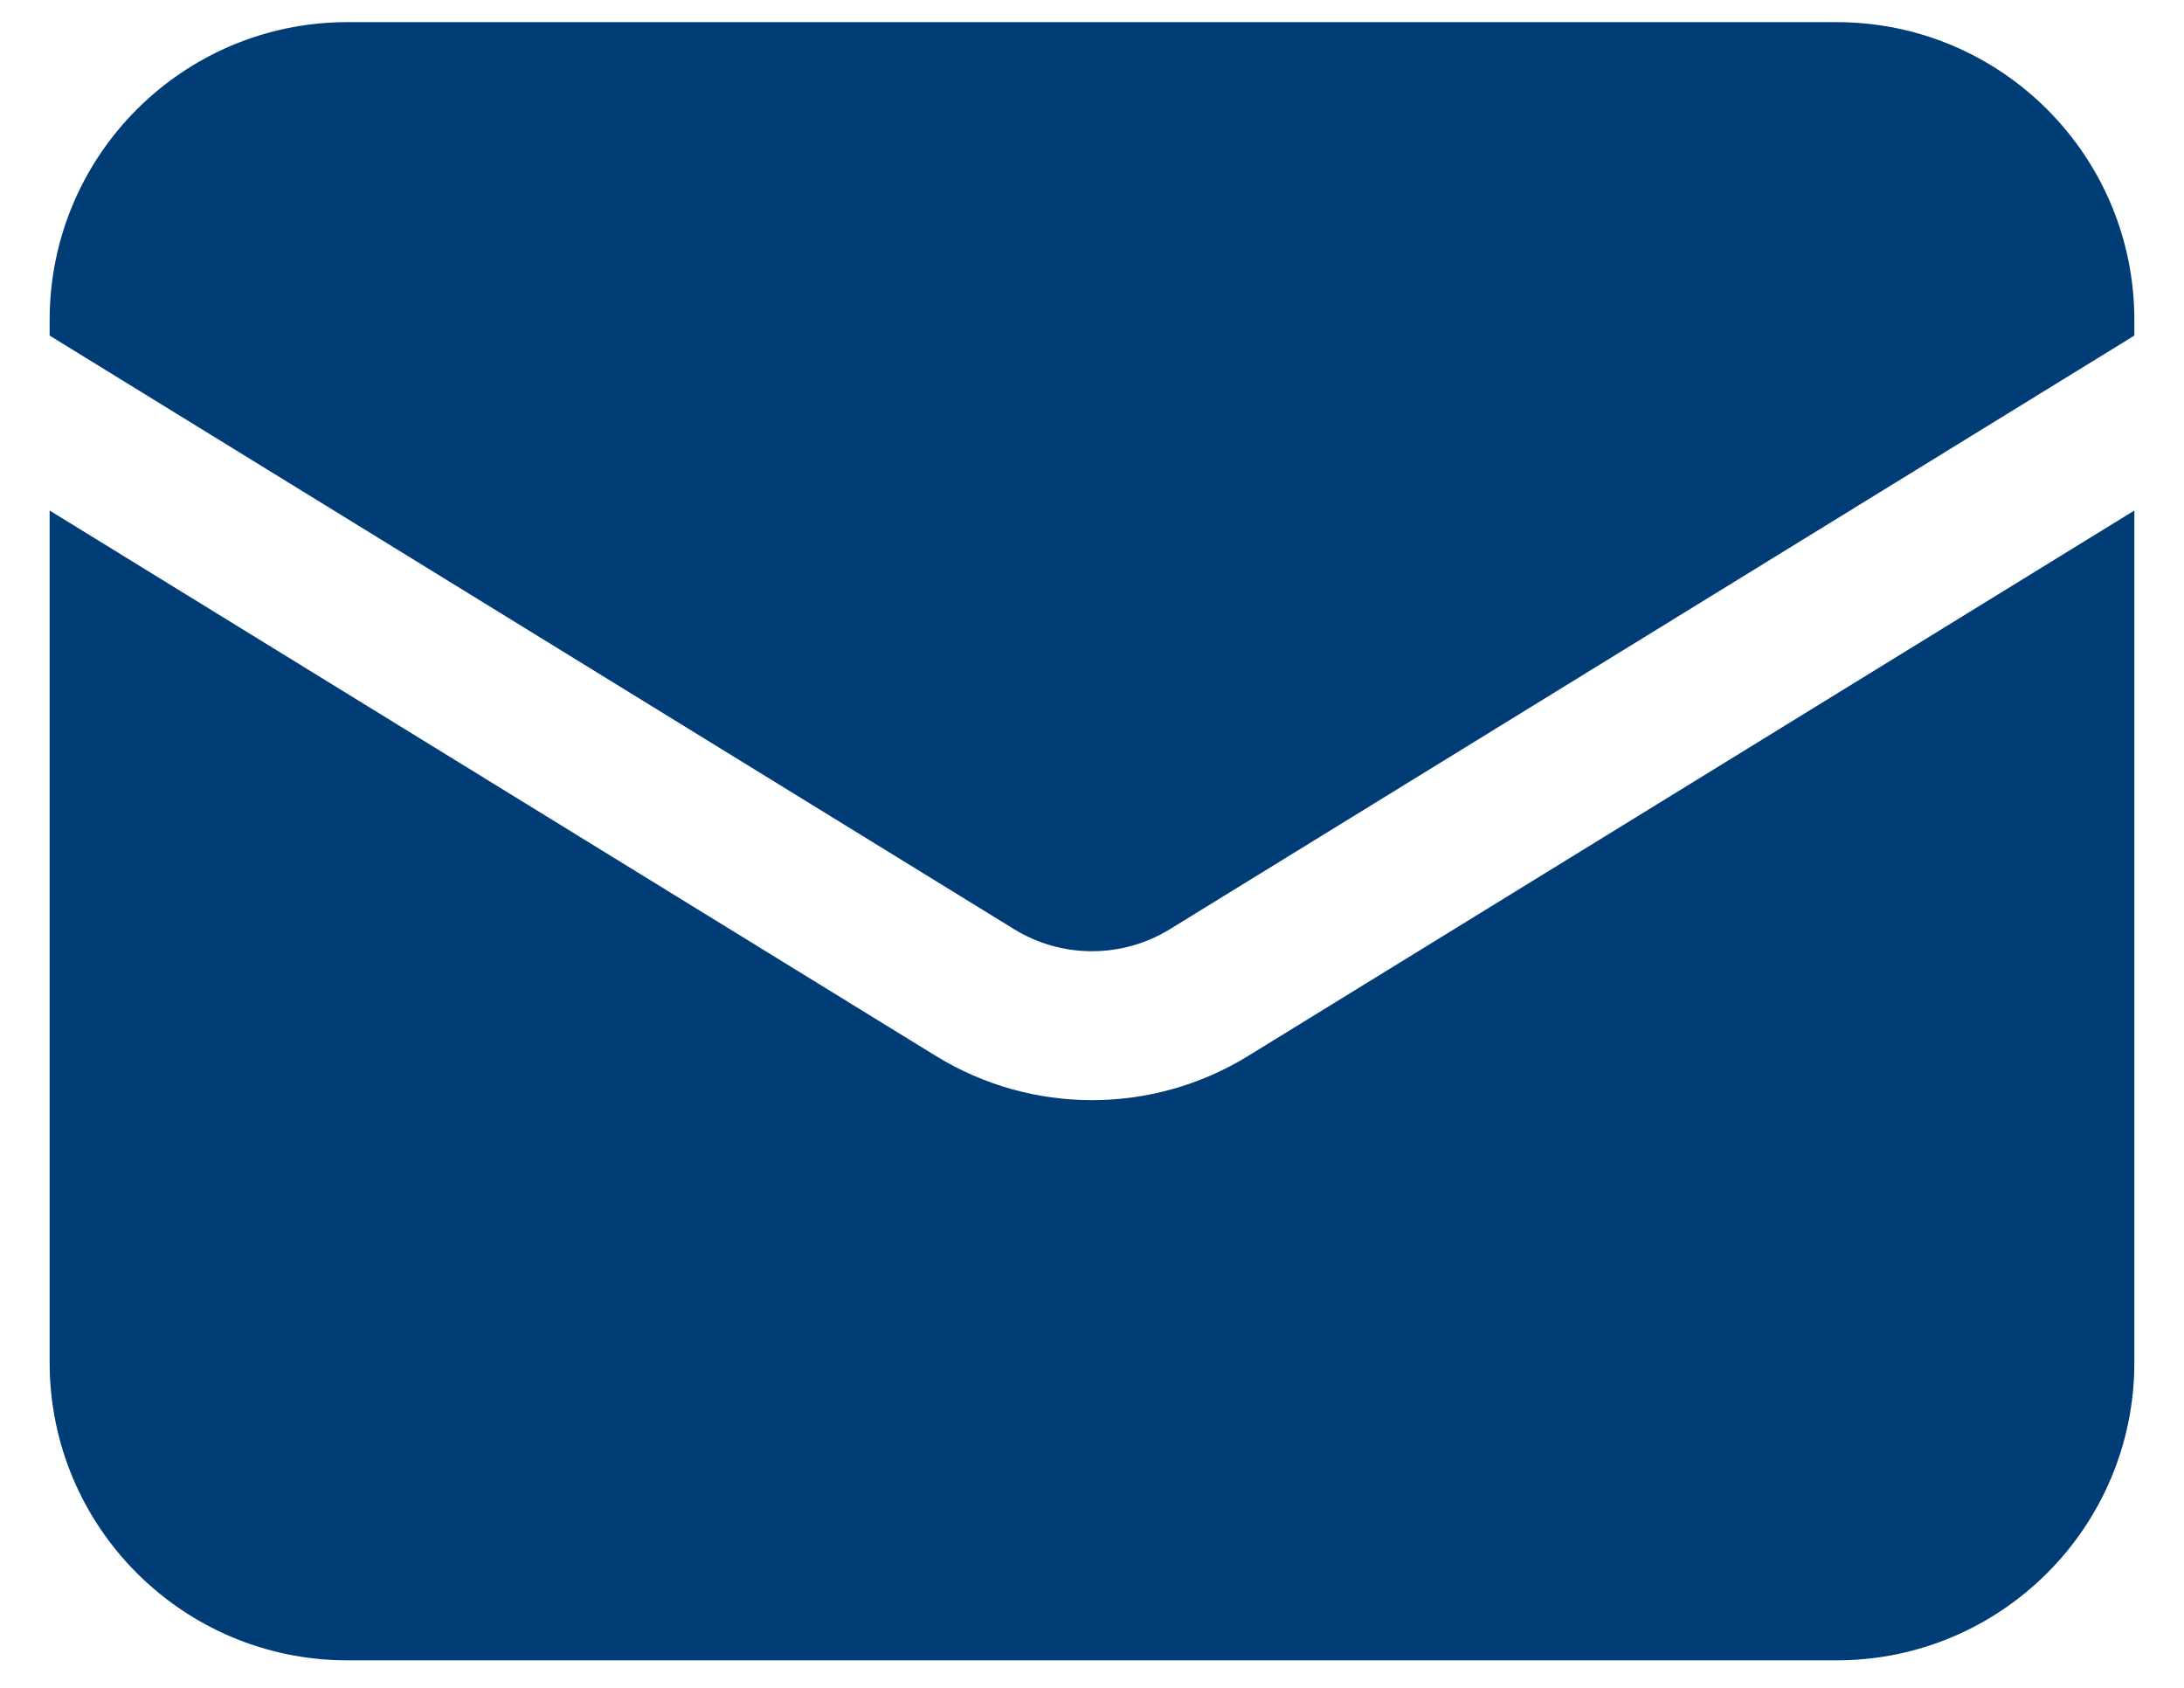 <svg width="22" height="17" viewBox="0 0 22 17" fill="none" xmlns="http://www.w3.org/2000/svg">
<path d="M0.5 5.142V13.723C0.5 15.38 1.843 16.723 3.5 16.723H18.5C20.157 16.723 21.5 15.38 21.5 13.723V5.142L12.572 10.636C11.608 11.229 10.392 11.229 9.428 10.636L0.5 5.142Z" fill="#003D77"/>
<path d="M21.5 3.38V3.223C21.5 1.566 20.157 0.223 18.5 0.223H3.5C1.843 0.223 0.5 1.566 0.5 3.223V3.38L10.214 9.358C10.696 9.655 11.304 9.655 11.786 9.358L21.5 3.38Z" fill="#003D77"/>
</svg>
